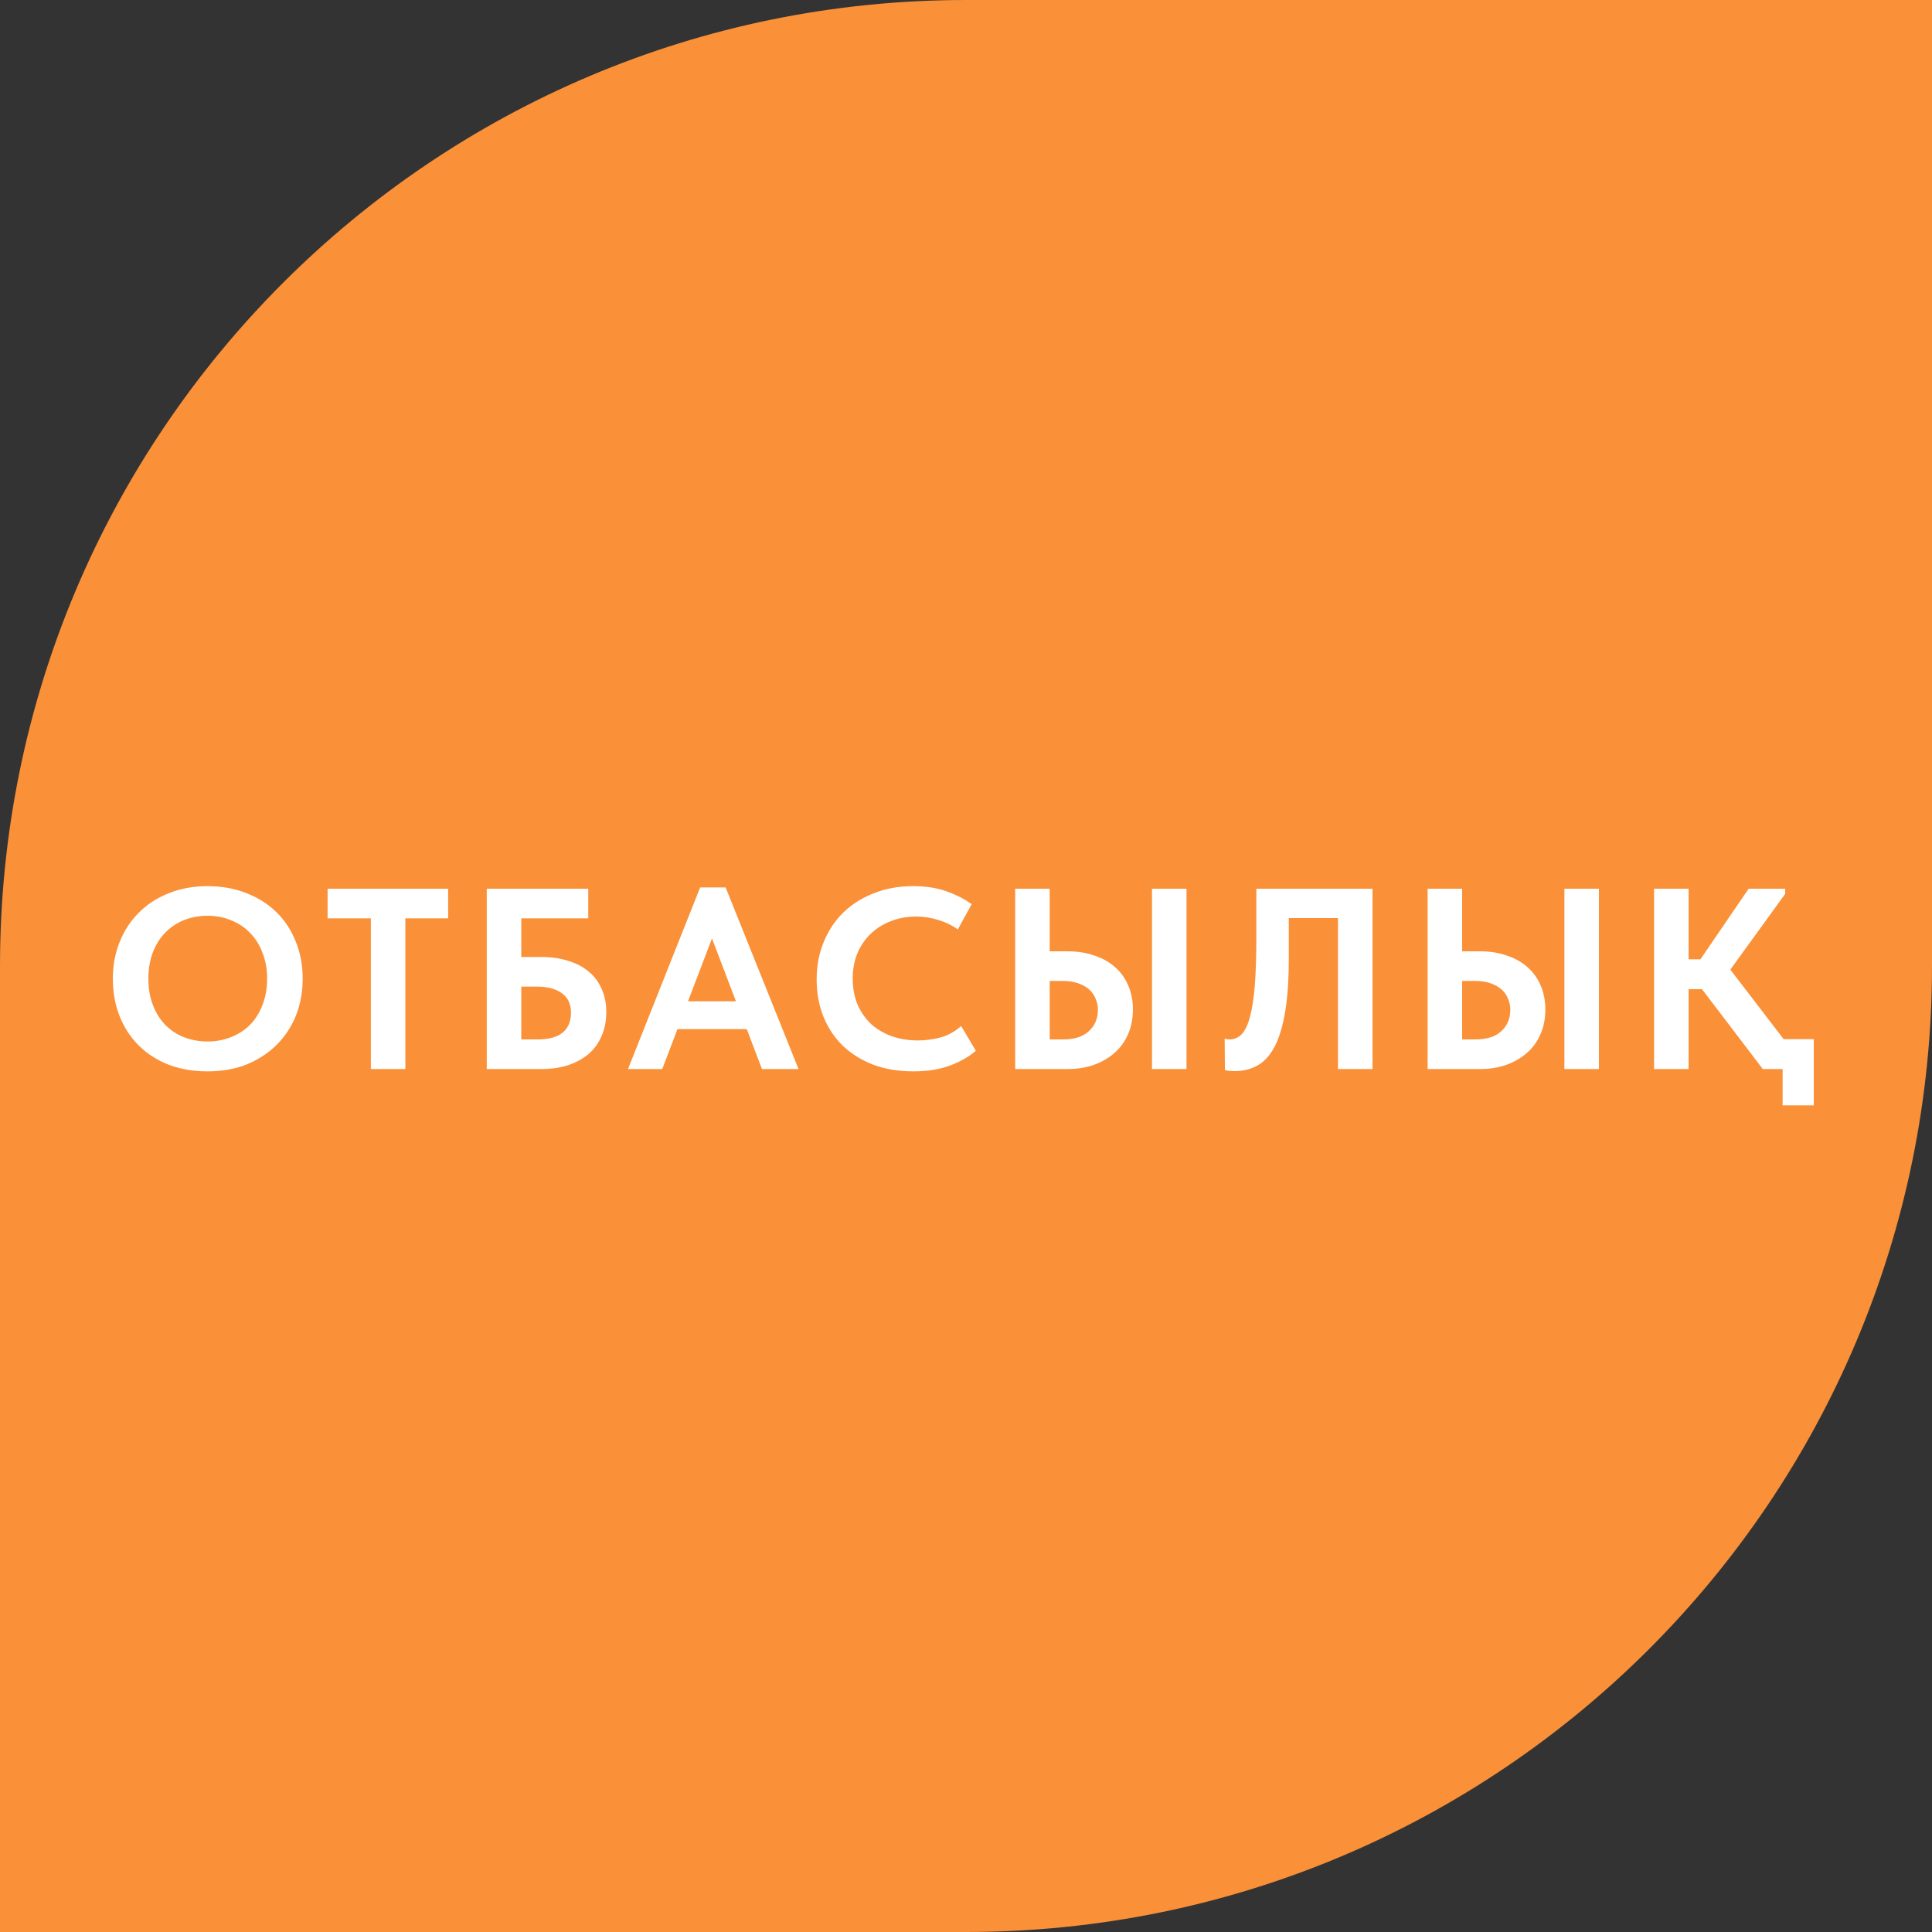 <?xml version="1.0" encoding="UTF-8"?> <svg xmlns="http://www.w3.org/2000/svg" width="75" height="75" viewBox="0 0 75 75" fill="none"><rect x="0" y="0" width="75" height="75" fill="#333333" stroke="none"/> <path d="M0 37.5C0 16.789 16.789 0 37.5 0H75V37.5C75 58.211 58.211 75 37.5 75H0V37.5Z" fill="#FA9038"></path> <path d="M8.06 40.43C8.387 40.43 8.69 40.373 8.97 40.26C9.257 40.147 9.503 39.987 9.71 39.78C9.917 39.567 10.077 39.31 10.19 39.01C10.31 38.703 10.37 38.363 10.37 37.99C10.37 37.623 10.31 37.29 10.19 36.99C10.077 36.683 9.917 36.427 9.71 36.22C9.51 36.007 9.267 35.843 8.98 35.73C8.7 35.61 8.393 35.55 8.06 35.55C7.727 35.55 7.42 35.607 7.14 35.72C6.86 35.833 6.617 35.997 6.41 36.21C6.203 36.423 6.043 36.68 5.93 36.98C5.817 37.28 5.76 37.617 5.76 37.99C5.76 38.363 5.817 38.7 5.93 39C6.043 39.3 6.2 39.557 6.4 39.77C6.607 39.983 6.85 40.147 7.13 40.26C7.417 40.373 7.727 40.43 8.06 40.43ZM8.06 41.59C7.5 41.59 6.993 41.503 6.54 41.33C6.087 41.15 5.7 40.9 5.38 40.58C5.06 40.26 4.813 39.88 4.64 39.44C4.467 39 4.38 38.517 4.38 37.99C4.38 37.483 4.467 37.013 4.64 36.58C4.813 36.14 5.06 35.76 5.38 35.44C5.7 35.113 6.087 34.86 6.54 34.68C6.993 34.493 7.5 34.4 8.06 34.4C8.607 34.4 9.107 34.49 9.56 34.67C10.013 34.843 10.403 35.09 10.73 35.41C11.057 35.73 11.307 36.11 11.48 36.55C11.66 36.99 11.75 37.473 11.75 38C11.75 38.507 11.663 38.98 11.49 39.42C11.317 39.853 11.067 40.233 10.74 40.56C10.42 40.88 10.033 41.133 9.58 41.32C9.127 41.5 8.62 41.59 8.06 41.59ZM14.397 35.65H12.717V34.5H17.397V35.65H15.737V41.5H14.397V35.65ZM18.896 34.5H22.836V35.65H20.236V37.15H21.016C21.403 37.15 21.75 37.2 22.056 37.3C22.369 37.393 22.636 37.533 22.856 37.72C23.076 37.9 23.243 38.123 23.356 38.39C23.476 38.657 23.536 38.957 23.536 39.29C23.536 39.63 23.476 39.937 23.356 40.21C23.243 40.483 23.076 40.717 22.856 40.91C22.636 41.097 22.369 41.243 22.056 41.35C21.75 41.45 21.403 41.5 21.016 41.5H18.896V34.5ZM20.866 40.35C21.299 40.35 21.623 40.263 21.836 40.09C22.056 39.91 22.166 39.65 22.166 39.31C22.166 39.17 22.143 39.04 22.096 38.92C22.049 38.793 21.973 38.687 21.866 38.6C21.759 38.507 21.619 38.433 21.446 38.38C21.279 38.327 21.076 38.3 20.836 38.3H20.236V40.35H20.866ZM27.179 34.45H28.169L30.999 41.5H29.579L28.989 39.95H26.299L25.709 41.5H24.379L27.179 34.45ZM26.709 38.87H28.569L27.639 36.43L26.709 38.87ZM35.452 41.59C34.879 41.59 34.359 41.503 33.892 41.33C33.432 41.15 33.039 40.903 32.712 40.59C32.392 40.277 32.142 39.9 31.962 39.46C31.789 39.02 31.702 38.54 31.702 38.02C31.702 37.5 31.792 37.02 31.972 36.58C32.152 36.133 32.406 35.75 32.732 35.43C33.059 35.11 33.452 34.86 33.912 34.68C34.372 34.493 34.882 34.4 35.442 34.4C35.922 34.4 36.346 34.463 36.712 34.59C37.086 34.717 37.422 34.887 37.722 35.1L37.182 36.08C36.949 35.913 36.692 35.79 36.412 35.71C36.132 35.623 35.849 35.58 35.562 35.58C35.209 35.58 34.882 35.64 34.582 35.76C34.282 35.873 34.022 36.037 33.802 36.25C33.582 36.457 33.409 36.71 33.282 37.01C33.162 37.303 33.102 37.627 33.102 37.98C33.102 38.347 33.162 38.68 33.282 38.98C33.409 39.273 33.582 39.527 33.802 39.74C34.029 39.947 34.296 40.107 34.602 40.22C34.916 40.333 35.262 40.39 35.642 40.39C35.909 40.39 36.192 40.353 36.492 40.28C36.792 40.2 37.066 40.05 37.312 39.83L37.882 40.79C37.636 41.01 37.306 41.2 36.892 41.36C36.486 41.513 36.006 41.59 35.452 41.59ZM39.41 34.5H40.75V36.93H41.45C41.823 36.93 42.163 36.983 42.47 37.09C42.783 37.19 43.05 37.337 43.27 37.53C43.496 37.723 43.67 37.96 43.79 38.24C43.916 38.52 43.98 38.837 43.98 39.19C43.98 39.543 43.916 39.863 43.79 40.15C43.67 40.43 43.496 40.67 43.27 40.87C43.043 41.07 42.773 41.227 42.46 41.34C42.153 41.447 41.816 41.5 41.45 41.5H39.41V34.5ZM41.27 40.35C41.71 40.35 42.043 40.243 42.27 40.03C42.503 39.817 42.62 39.54 42.62 39.2C42.62 39.047 42.59 38.903 42.53 38.77C42.477 38.63 42.393 38.51 42.28 38.41C42.166 38.31 42.023 38.23 41.85 38.17C41.683 38.11 41.486 38.08 41.26 38.08H40.75V40.35H41.27ZM44.72 34.5H46.06V41.5H44.72V34.5ZM47.931 41.58C47.858 41.58 47.788 41.577 47.721 41.57C47.654 41.563 47.597 41.553 47.551 41.54L47.541 40.32C47.601 40.34 47.664 40.35 47.731 40.35C47.911 40.35 48.068 40.283 48.201 40.15C48.334 40.01 48.441 39.787 48.521 39.48C48.608 39.167 48.671 38.76 48.711 38.26C48.751 37.753 48.771 37.13 48.771 36.39V34.5H53.281V41.5H51.941V35.64H50.031V37.19C50.031 38.017 49.984 38.71 49.891 39.27C49.797 39.83 49.661 40.283 49.481 40.63C49.301 40.97 49.081 41.213 48.821 41.36C48.561 41.507 48.264 41.58 47.931 41.58ZM55.42 34.5H56.76V36.93H57.46C57.833 36.93 58.173 36.983 58.48 37.09C58.793 37.19 59.06 37.337 59.28 37.53C59.506 37.723 59.68 37.96 59.8 38.24C59.926 38.52 59.99 38.837 59.99 39.19C59.99 39.543 59.926 39.863 59.8 40.15C59.68 40.43 59.506 40.67 59.28 40.87C59.053 41.07 58.783 41.227 58.47 41.34C58.163 41.447 57.826 41.5 57.46 41.5H55.42V34.5ZM57.28 40.35C57.72 40.35 58.053 40.243 58.28 40.03C58.513 39.817 58.63 39.54 58.63 39.2C58.63 39.047 58.6 38.903 58.54 38.77C58.486 38.63 58.403 38.51 58.29 38.41C58.176 38.31 58.033 38.23 57.86 38.17C57.693 38.11 57.496 38.08 57.27 38.08H56.76V40.35H57.28ZM60.73 34.5H62.07V41.5H60.73V34.5ZM65.551 37.24H66.011L67.881 34.5H69.301V34.7L67.171 37.64L69.241 40.34H70.411V42.91H69.201V41.5H68.431L66.071 38.4H65.551V41.5H64.211V34.5H65.551V37.24Z" fill="white"></path> </svg> 